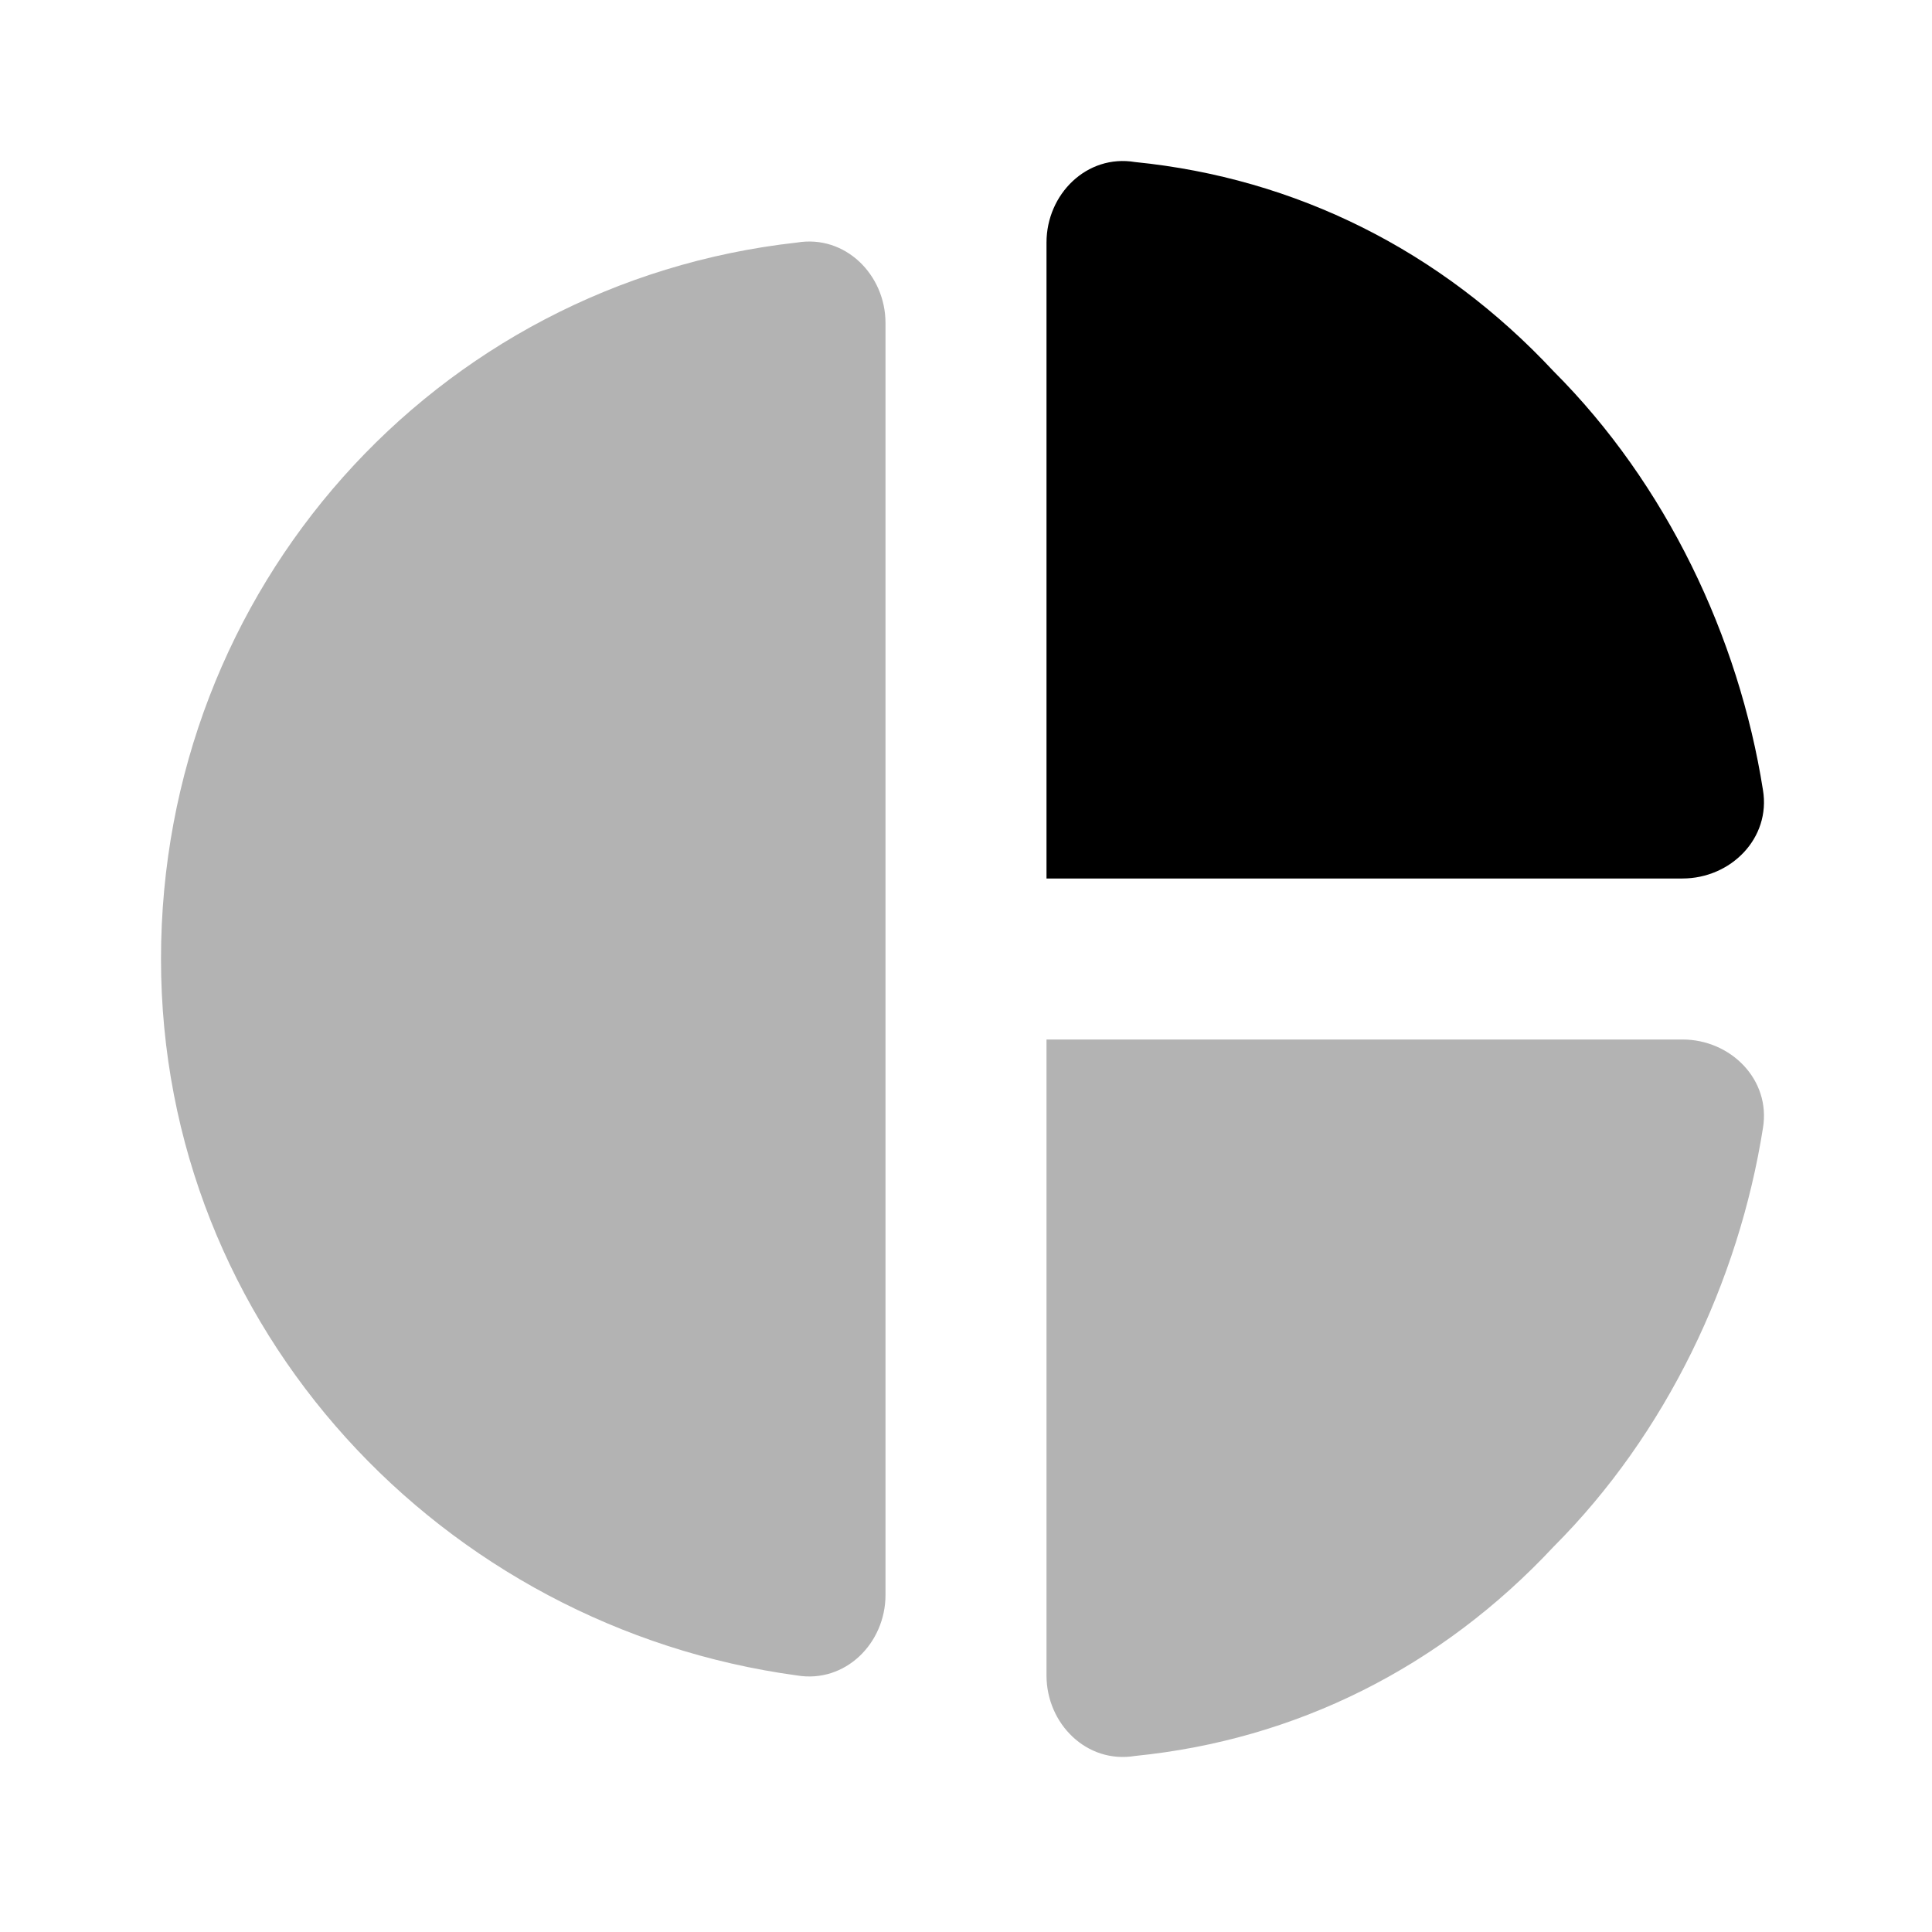 <svg width="24" height="24" viewBox="0 0 24 24" fill="none" xmlns="http://www.w3.org/2000/svg">
<path d="M13 10.913V3.013C13 2.413 13.5 1.913 14.1 2.013C16.1 2.213 17.9 3.113 19.3 4.613C20.7 6.013 21.6 7.913 21.9 9.813C22 10.413 21.5 10.913 20.9 10.913H13Z" fill="currentColor"/>
<path opacity="0.3" d="M13 12.913V20.813C13 21.413 13.5 21.913 14.1 21.813C16.1 21.613 17.9 20.713 19.3 19.213C20.7 17.813 21.6 15.913 21.9 14.013C22 13.413 21.5 12.913 20.9 12.913H13Z" fill="currentColor"/>
<path opacity="0.3" d="M11 19.813C11 20.413 10.5 20.913 9.9 20.813C5.5 20.213 2 16.513 2 11.913C2 7.313 5.4 3.513 9.9 3.013C10.5 2.913 11 3.413 11 4.013V19.813Z" fill="currentColor"/>
</svg>
